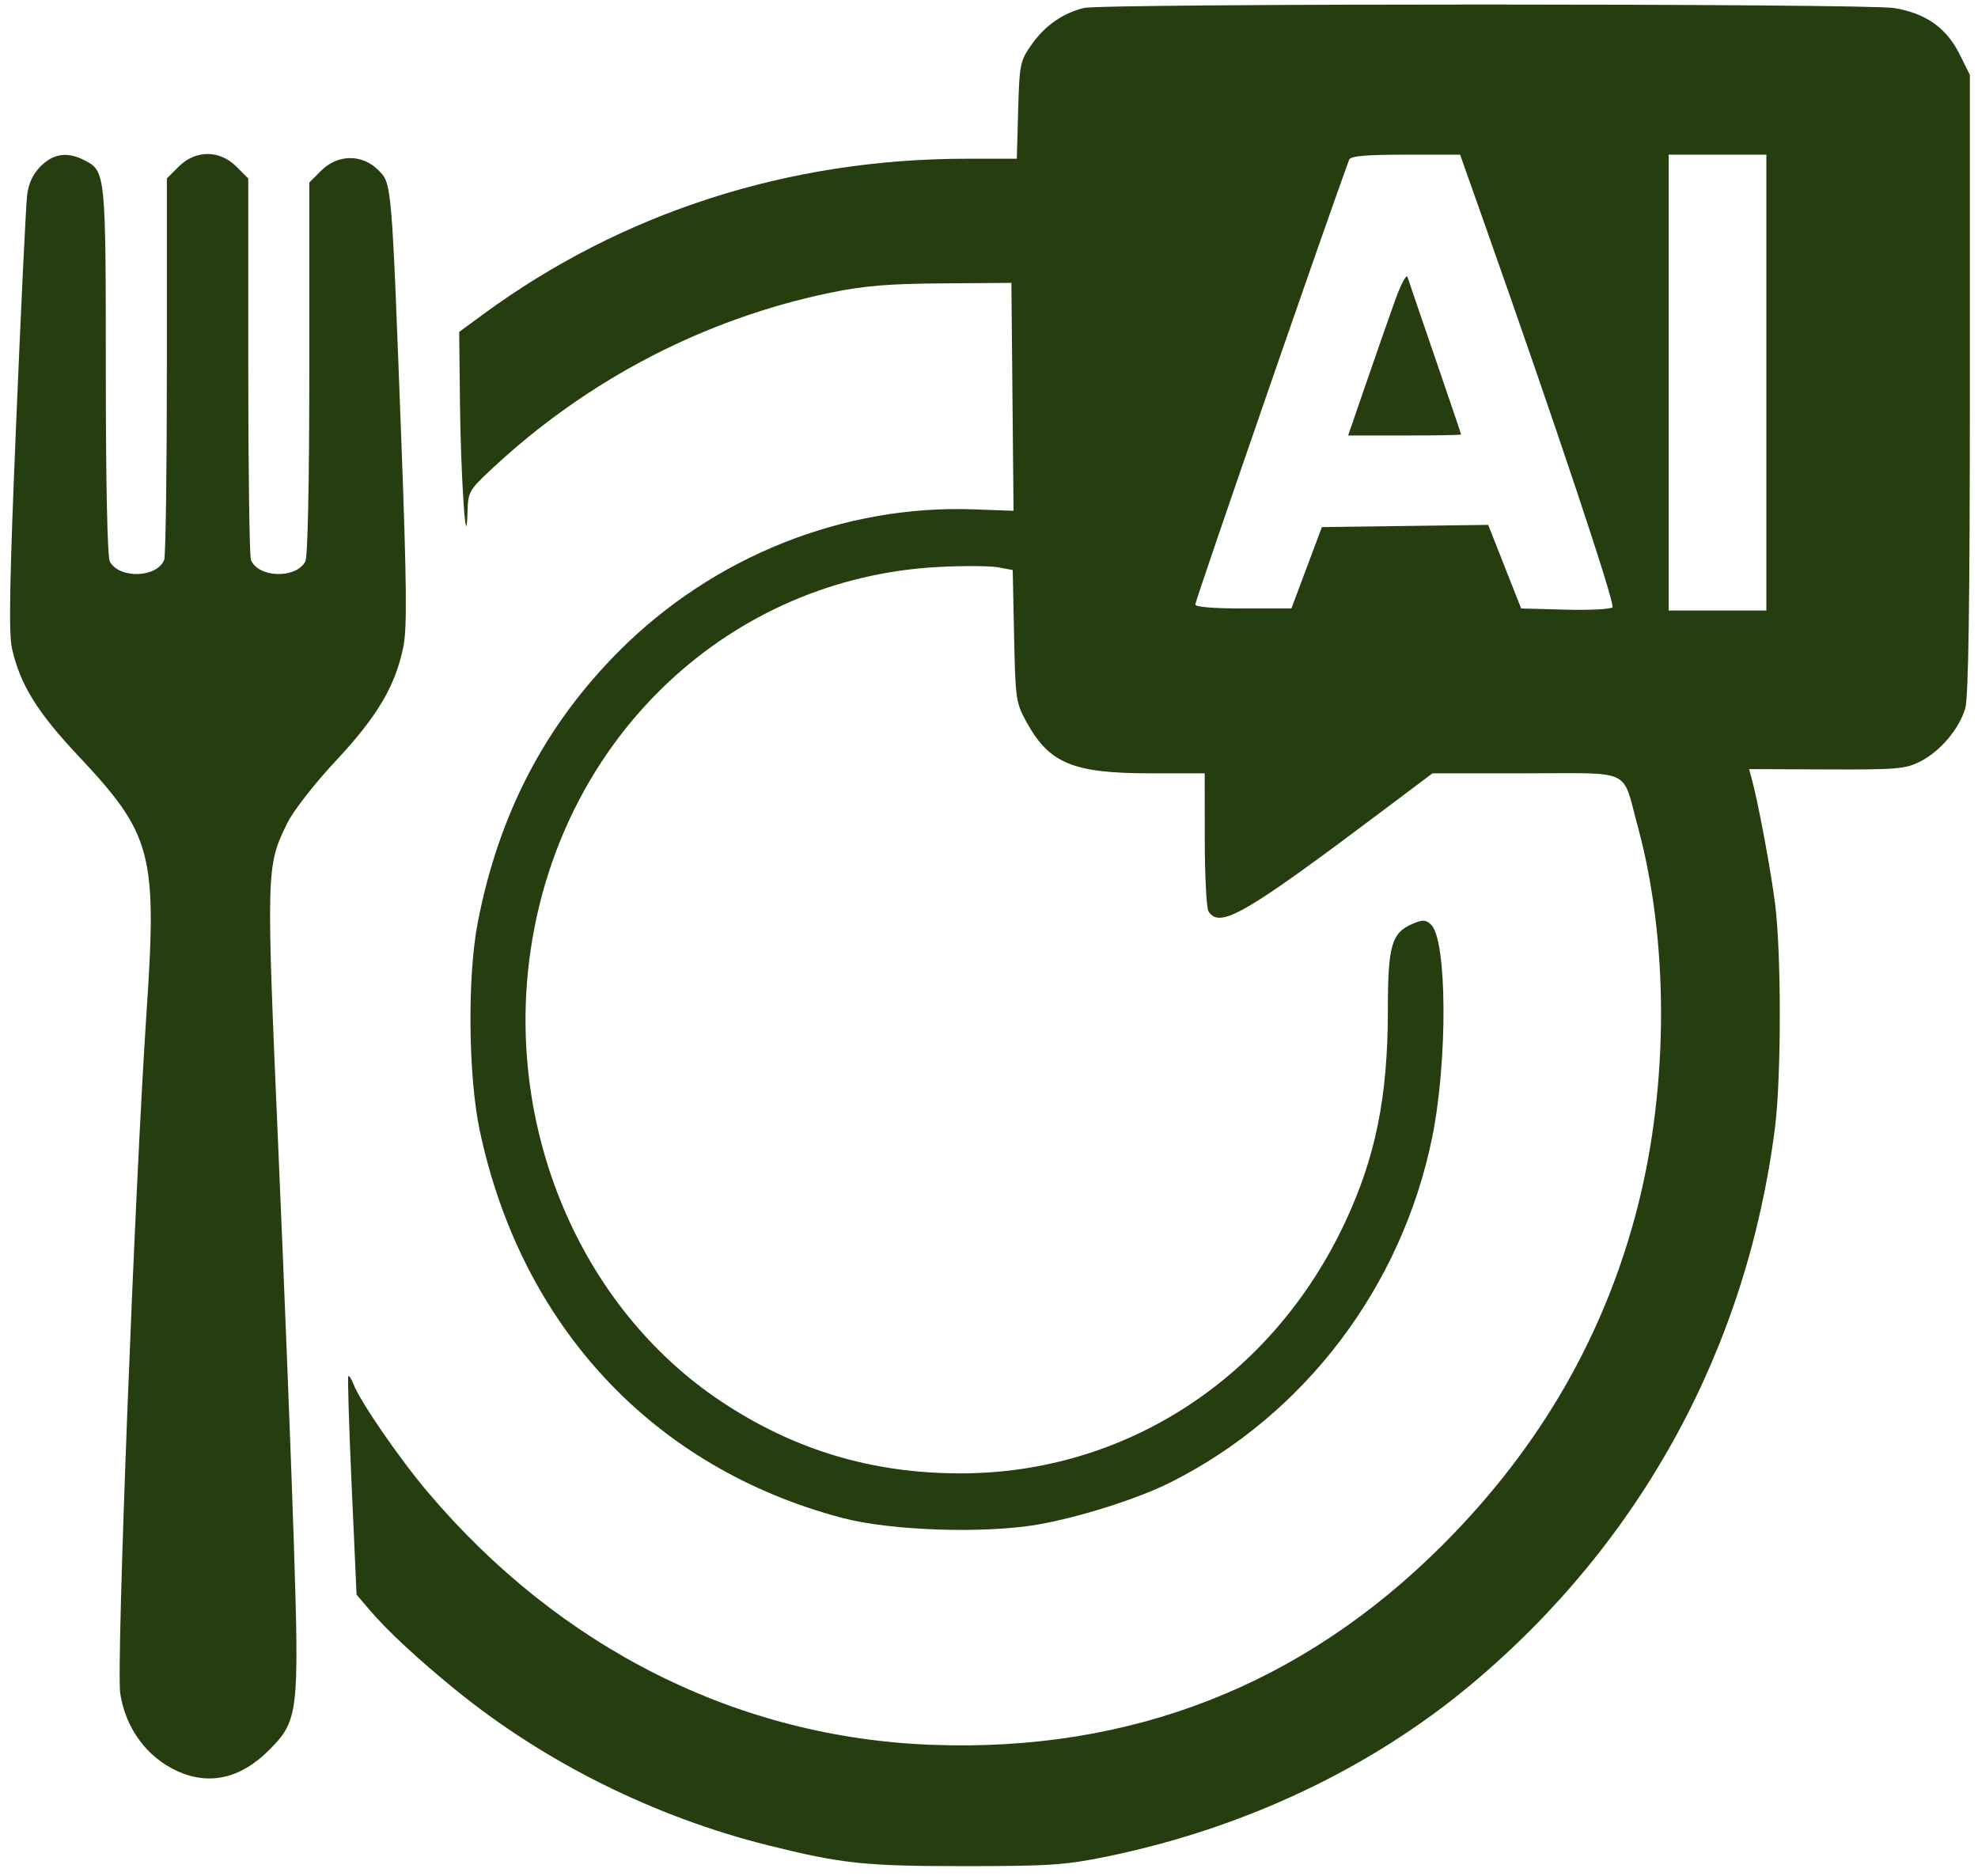 <svg xmlns="http://www.w3.org/2000/svg" width="486" height="461" viewBox="0 0 486 461" version="1.1">
	<path d="M 266.340 1.958 C 261.227 3.176, 256.736 6.301, 253.514 10.880 C 250.634 14.973, 250.485 15.695, 250.166 27.082 L 249.833 39 237.522 39 C 193.758 39, 152.834 52.174, 118.662 77.262 L 112.823 81.549 113.015 99.024 C 113.215 117.324, 114.556 137.058, 114.853 126.081 C 114.995 120.843, 115.191 120.484, 120.750 115.283 C 144.187 93.355, 172.982 78.357, 204 71.923 C 212.163 70.230, 218.283 69.718, 231.500 69.623 L 248.500 69.500 248.766 97.500 L 249.032 125.500 239.266 125.144 C 207.247 123.975, 175.293 136.733, 152.141 159.930 C 133.918 178.187, 122.555 199.996, 117.390 226.626 C 114.814 239.906, 115.043 264.368, 117.868 277.734 C 128.067 325.984, 160.694 360.808, 207.114 372.989 C 218.931 376.090, 241.906 376.849, 255 374.570 C 265.250 372.786, 279.477 368.271, 287.500 364.256 C 320.531 347.727, 344.501 316.095, 351.931 279.234 C 355.703 260.517, 355.552 231.123, 351.664 227.235 C 350.399 225.971, 349.629 225.911, 347.256 226.894 C 341.906 229.110, 341 232.206, 341 248.273 C 341 269.408, 337.993 284.296, 330.484 300.329 C 312.624 338.467, 276.578 362, 236.021 362 C 214.264 362, 195.121 356.253, 177.237 344.353 C 142.445 321.204, 123.827 276.895, 130.445 232.996 C 138.349 180.561, 179.574 141.993, 230.592 139.303 C 236.693 138.981, 243.292 139.020, 245.257 139.388 L 248.829 140.059 249.164 156.279 C 249.488 171.935, 249.599 172.679, 252.345 177.632 C 257.863 187.587, 263.771 190, 282.626 190 L 296 190 296.015 206.250 C 296.024 215.188, 296.434 223.137, 296.927 223.917 C 299.679 228.263, 305.784 224.725, 340.233 198.822 L 351.965 190 374.947 190 C 401.514 190, 398.453 188.550, 402.391 203.005 C 410.011 230.978, 410.035 266.276, 402.455 296.179 C 394.441 327.792, 378.481 355.541, 354.517 379.525 C 320.061 414.012, 277.988 430.500, 229.044 428.698 C 181.356 426.943, 137.647 405.048, 105.127 366.624 C 98.134 358.362, 88.550 344.444, 86.870 340.111 C 86.361 338.798, 85.779 337.898, 85.577 338.111 C 85.375 338.325, 85.750 350.490, 86.409 365.145 L 87.608 391.790 90.893 395.645 C 95.220 400.723, 102.762 407.722, 112 415.233 C 133.914 433.051, 160.905 446.462, 188.857 453.420 C 206.894 457.909, 212.490 458.500, 237 458.500 C 257.803 458.500, 261.820 458.228, 272 456.134 C 305.669 449.209, 336.789 434.500, 361.500 413.832 C 403.204 378.952, 429.273 331.151, 436.124 277 C 437.686 264.648, 437.694 234.101, 436.138 222 C 435.031 213.391, 431.959 196.970, 430.381 191.233 L 429.758 188.965 448.795 189.046 C 466.059 189.118, 468.205 188.936, 471.820 187.092 C 476.722 184.591, 481.340 179.146, 482.859 174.078 C 483.670 171.368, 484 148.336, 484 94.330 L 484 18.393 481.467 13.309 C 478.244 6.842, 473.148 3.247, 465.408 1.979 C 458.442 0.838, 271.123 0.818, 266.340 1.958 M 10.009 40.837 C 8.043 42.803, 7.011 45.030, 6.650 48.087 C 6.364 50.514, 5.166 75.450, 3.988 103.500 C 2.344 142.654, 2.105 155.634, 2.957 159.382 C 4.961 168.191, 9.130 174.954, 19.084 185.540 C 37.402 205.021, 38.625 209.586, 36.006 248.670 C 33.095 292.122, 28.560 409.342, 29.533 415.977 C 30.787 424.515, 36.022 431.691, 43.500 435.121 C 51.363 438.728, 59.103 436.992, 66.025 430.071 C 73.320 422.775, 73.541 420.959, 72.205 379.250 C 71.593 360.138, 69.863 316.218, 68.360 281.652 C 65.389 213.292, 65.402 212.831, 70.593 202.220 C 72.069 199.204, 77.257 192.556, 82.576 186.866 C 92.786 175.945, 97.218 168.414, 99.142 158.719 C 100.031 154.239, 99.915 142.992, 98.626 108.719 C 96.198 44.152, 96.281 45.127, 92.932 41.779 C 88.965 37.811, 82.973 37.873, 78.923 41.923 L 76 44.846 76 90.489 C 76 118.349, 75.619 136.844, 75.021 137.961 C 72.708 142.282, 63.358 141.981, 61.650 137.529 C 61.292 136.598, 61 115.139, 61 89.841 L 61 43.846 58.077 40.923 C 53.961 36.807, 48.039 36.807, 43.923 40.923 L 41 43.846 41 89.841 C 41 115.139, 40.708 136.598, 40.350 137.529 C 38.642 141.981, 29.292 142.282, 26.979 137.961 C 26.382 136.845, 26 118.566, 26 91.113 C 26 42.755, 25.930 42.049, 20.855 39.425 C 16.605 37.227, 13.172 37.674, 10.009 40.837 M 331.479 39.250 C 325.388 55.878, 294.073 146.399, 293.685 148.500 C 293.570 149.121, 298.011 149.500, 305.403 149.500 L 317.305 149.500 321.048 139.500 L 324.792 129.500 345.223 129.230 L 365.655 128.960 369.704 139.230 L 373.753 149.500 384.541 149.786 C 390.474 149.943, 395.715 149.685, 396.187 149.213 C 396.938 148.462, 382.314 104.635, 364.499 54.250 L 358.753 38 345.345 38 C 335.530 38, 331.815 38.335, 331.479 39.250 M 410 94 L 410 150 422 150 L 434 150 434 94 L 434 38 422 38 L 410 38 410 94 M 342.690 74.037 C 341.222 78.142, 338.046 87.237, 335.630 94.250 L 331.239 107 345.120 107 C 352.754 107, 358.999 106.888, 358.997 106.750 C 358.995 106.612, 356.133 98.175, 352.637 88 C 349.141 77.825, 346.073 68.842, 345.819 68.037 C 345.566 67.233, 344.157 69.933, 342.690 74.037" stroke="none" fill="#263e0f" fill-rule="evenodd"/>
</svg>
